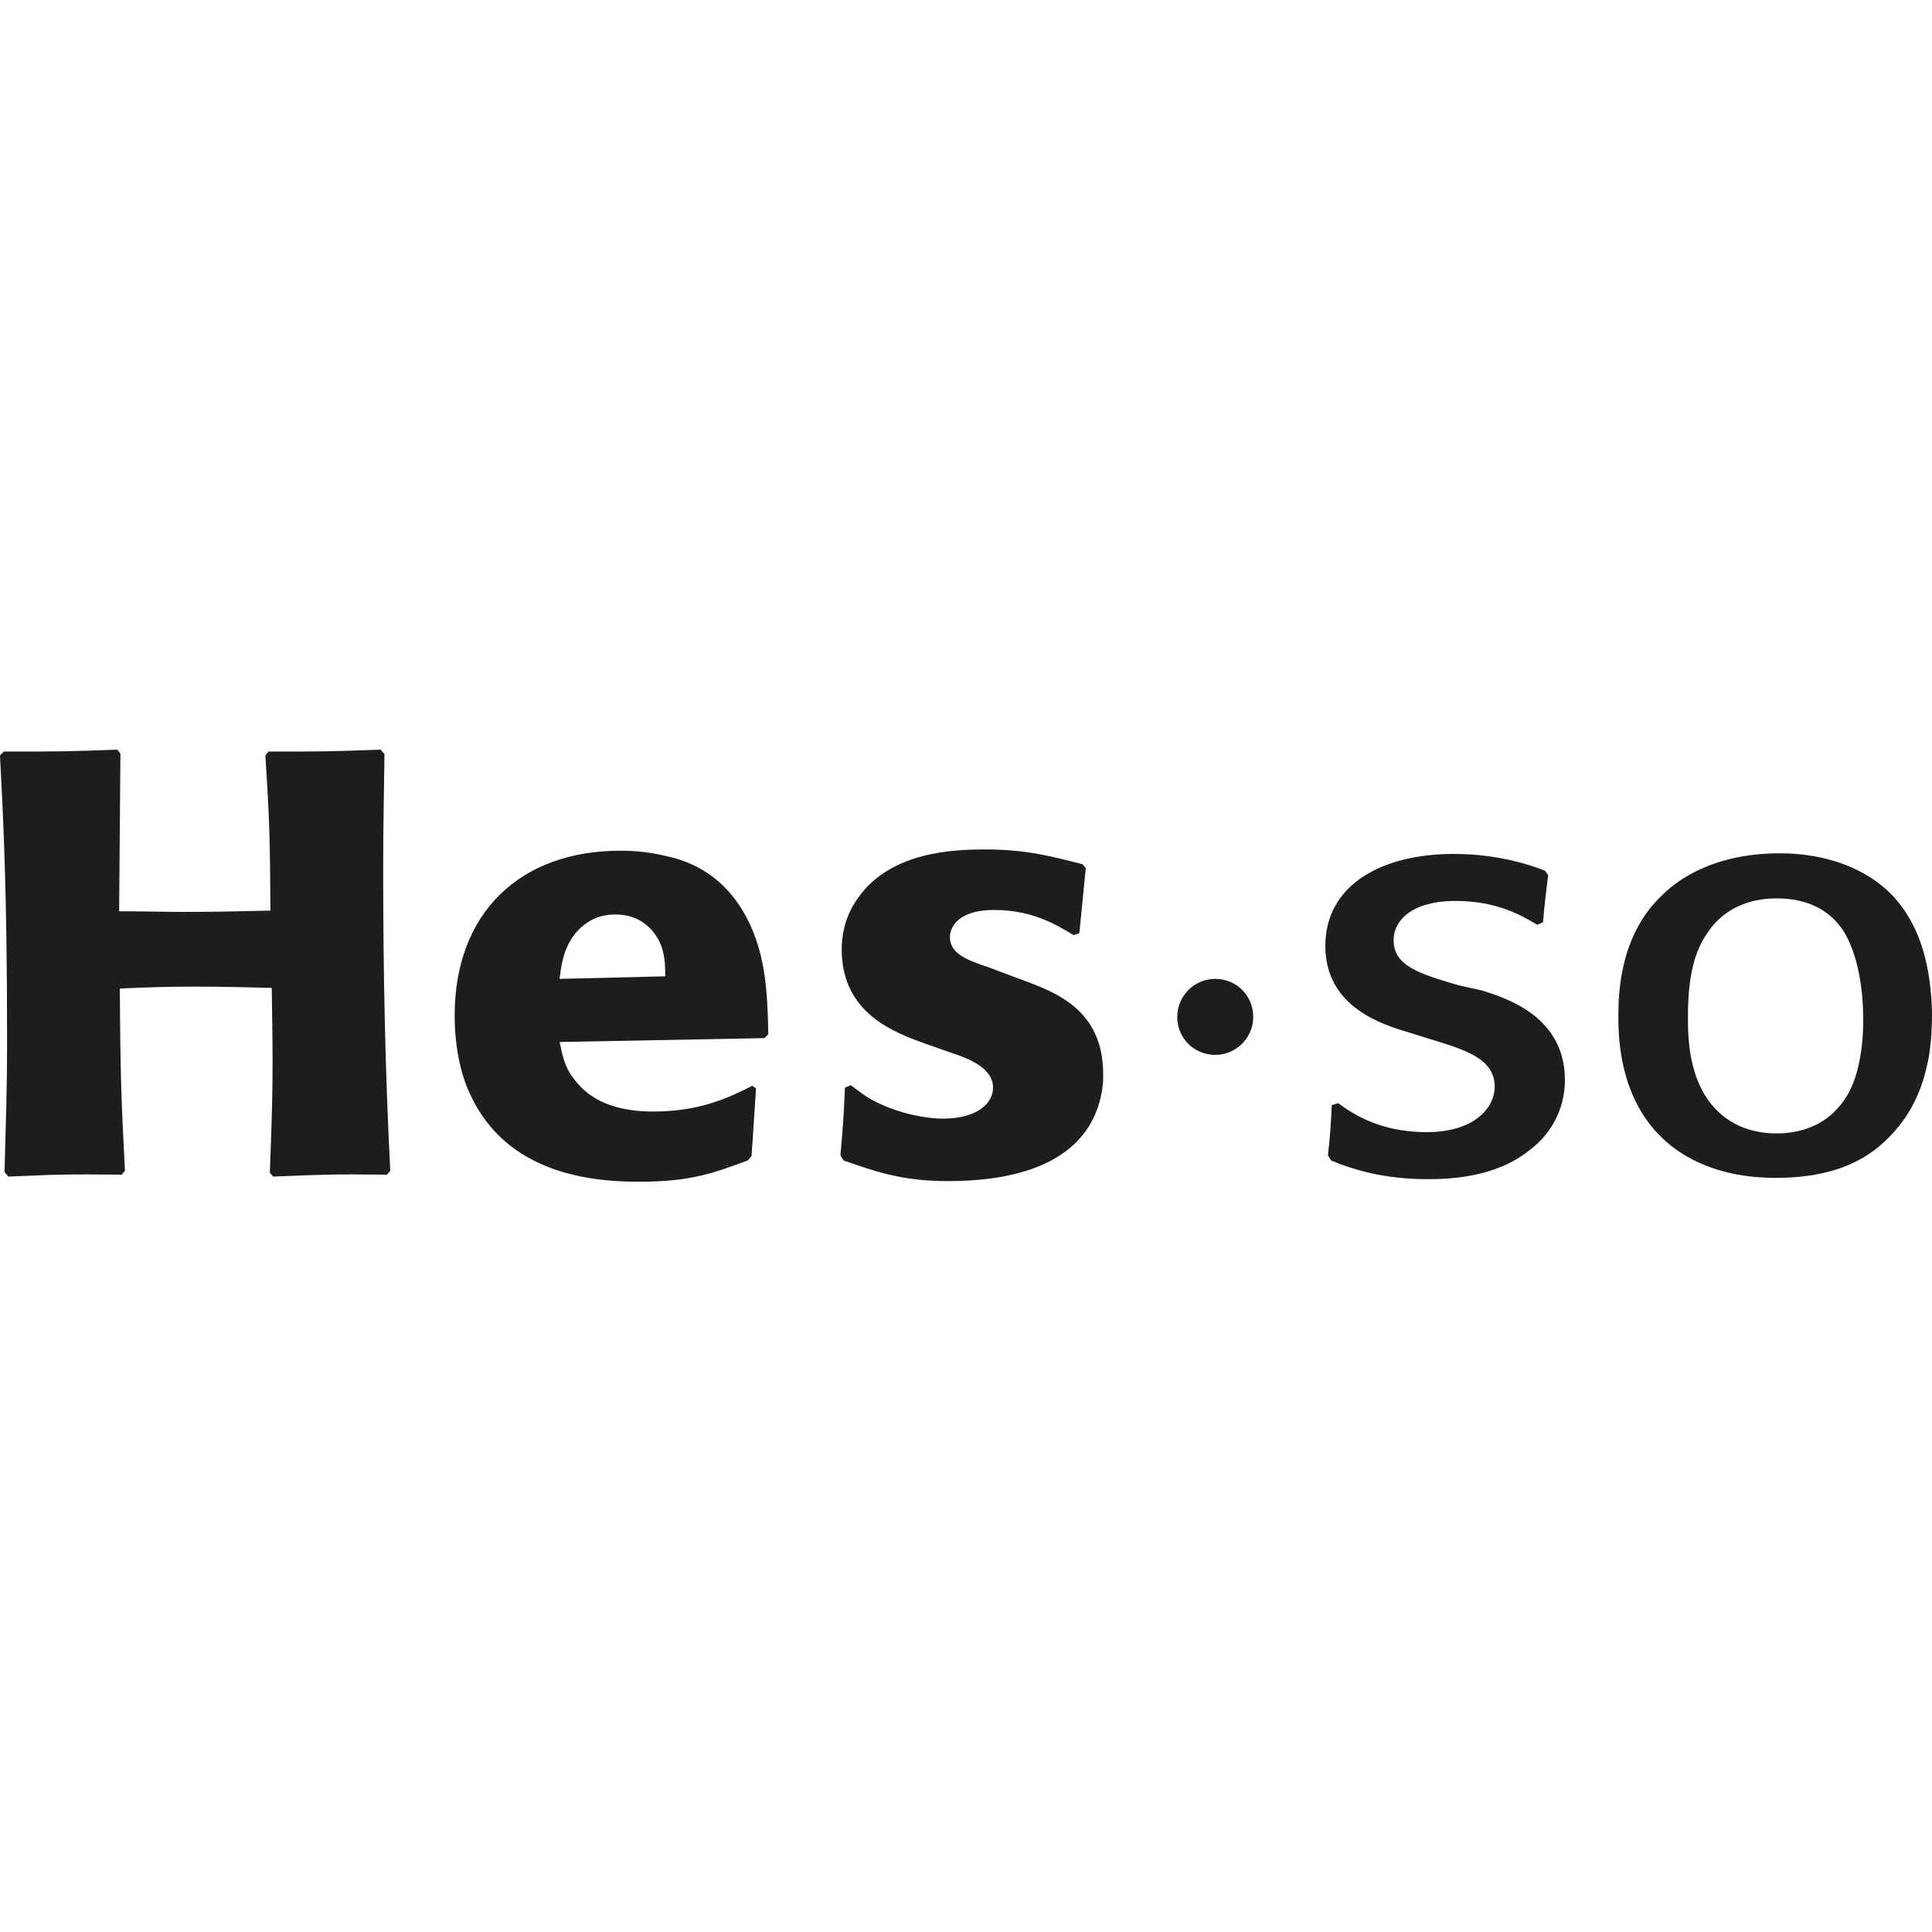 <?xml version="1.0" encoding="utf-8"?>
<!-- Generator: Adobe Illustrator 26.5.0, SVG Export Plug-In . SVG Version: 6.00 Build 0)  -->
<svg version="1.1" id="Calque_1" xmlns="http://www.w3.org/2000/svg" xmlns:xlink="http://www.w3.org/1999/xlink" x="0px" y="0px"
	 viewBox="0 0 300 300" style="enable-background:new 0 0 300 300;" xml:space="preserve">
<style type="text/css">
	.st0{fill:#1D1D1B;}
</style>
<g>
	<g>
		<path class="st0" d="M230.1,153.8c3.9,1.2,12.9,4.1,12.9,13.9c0,3.7-1.5,7.9-5.5,10.9c-5.2,4.2-12.2,4.5-15.8,4.5
			c-5.3,0-9.7-0.9-13.5-2.3c-0.5-0.2-1-0.4-1.5-0.6l-0.5-0.8c0.4-3.6,0.4-4.1,0.6-7.8l1-0.3c1.8,1.3,6.1,4.5,13.7,4.5
			c7.8,0,10.6-4.1,10.6-7c0-4.3-4.2-5.7-10.2-7.5l-3.2-1c-4-1.2-12.9-3.9-12.9-13.4c0-9.6,8.9-14.3,19.9-14.3
			c7.3,0,12.4,1.9,14.2,2.6l0.5,0.7c-0.4,3.4-0.5,3.8-0.8,7.3l-0.9,0.4c-2.5-1.5-6.3-3.7-12.7-3.7c-1.4,0-2.8,0.1-4.2,0.5
			c-3,0.7-5.4,2.7-5.4,5.6c0,4,4,5.2,10.1,7L230.1,153.8z"/>
		<path class="st0" d="M289.3,157.5c0.1,1.9,0,8.2-2.3,12.3c-2.9,5.1-7.6,6.2-11.2,6.2c-2,0-4-0.4-5.8-1.2
			c-7.8-3.7-7.9-13.1-7.9-16.8c0-3.9,0.3-9.3,3-13.1c3.4-5.2,9-5.4,10.8-5.4c5.5,0,8.7,2.4,10.5,5.3
			C288.9,149,289.3,155.2,289.3,157.5z M300,157.1c-0.2-6.5-1.5-13-6-17.9c-4.3-4.6-10.9-6.7-17.6-6.7c-9.9,0-15.6,3.8-18.3,6.5
			c-6.6,6.2-6.8,15.3-6.8,18.8c0,3.1,0.1,12.5,6.8,18.9c3.2,3.1,8.8,6.2,17.6,6.2c6.9,0,12.7-1.6,17-5.7c3.3-3.1,5.3-6.7,6.4-11.2
			C299.8,163.3,300,160.3,300,157.1z"/>
		<path class="st0" d="M194.6,157.9c0,3.2-2.6,5.9-5.9,5.9s-5.9-2.6-5.9-5.9c0-3.2,2.6-5.9,5.9-5.9S194.6,154.6,194.6,157.9z"/>
	</g>
	<g>
		<path class="st0" d="M59.7,117.1c-0.1,7.1-0.2,11.5-0.2,18c0,15.6,0.3,31.1,1.1,46.7l-0.5,0.6c-8.4-0.1-10.3,0-17.7,0.3l-0.5-0.6
			c0.5-13.1,0.5-16.1,0.3-28.7c-3.9-0.1-7.9-0.2-11.8-0.2c-3.8,0-7.5,0.1-11.8,0.3c0.1,13.4,0.2,16.8,0.8,28.3l-0.5,0.6
			c-8.7-0.1-10.4,0-17.6,0.3L0.7,182c0.2-7.8,0.4-12.3,0.4-20.7c0-23-0.6-34.4-1.1-44l0.6-0.6c8.6,0,10,0,17.6-0.3l0.5,0.6
			l-0.2,24.5c3.4,0,7,0.1,10.4,0.1c4.4,0,8.8-0.1,13.1-0.2c-0.1-10.9-0.1-13.6-0.8-24.1l0.5-0.6c8.3,0,9.6,0,17.4-0.3L59.7,117.1z"
			/>
		<path class="st0" d="M86.9,152c0.3-2.9,1-6.8,4.7-9c1.2-0.7,2.6-1,3.9-1c3.3,0,5.2,1.6,6.3,3.2c1.4,2,1.5,4.3,1.5,6.4L86.9,152z
			 M116.8,168.6c-3.7,1.9-8.2,4-15.4,4c-5.9,0-9.9-1.8-12.3-5.1c-1.5-1.9-1.8-3.8-2.2-5.7l31.8-0.6l0.6-0.6
			c-0.1-4.5-0.2-9.2-1.6-13.8c-3.4-10.9-11-13.2-14.4-13.9c-2.5-0.6-4.7-0.8-7-0.8c-15.5,0-25.7,9.6-25.7,25.6
			c0,4.4,0.8,8.9,2.4,12.2c5.7,12.5,19.1,13.6,26.2,13.6c8.2,0,11.7-1.4,16.9-3.3l0.6-0.7l0.7-10.5L116.8,168.6z"/>
		<path class="st0" d="M158.3,152c5.4,2,13,4.6,13,14.8c0,0.6,0,1.3-0.1,2c-1.8,13.3-16.5,14.6-24,14.6c-7.2,0-11.3-1.5-16.2-3.2
			l-0.5-0.8c0.4-4.6,0.5-5.7,0.7-10.5l0.9-0.4c1.5,1.1,2.3,1.8,3.9,2.6c3.6,1.8,7.7,2.6,10.4,2.6c5.5,0,7.8-2.5,7.8-4.8
			c0-3.3-4.3-4.7-7-5.6l-3.7-1.3c-4.6-1.7-12.8-4.6-12.8-14.6c0-3.7,1.4-6.5,2.7-8.2c5.1-7,14.8-7.3,19.6-7.3
			c6.4,0,10.4,1.1,15.1,2.3l0.5,0.6l-1,10.1l-0.9,0.3c-2.5-1.5-6.3-3.9-12.3-3.9c-6.1,0-6.9,3.1-6.9,4.2c0,2.6,2.7,3.6,6,4.7
			L158.3,152z"/>
	</g>
</g>
</svg>
